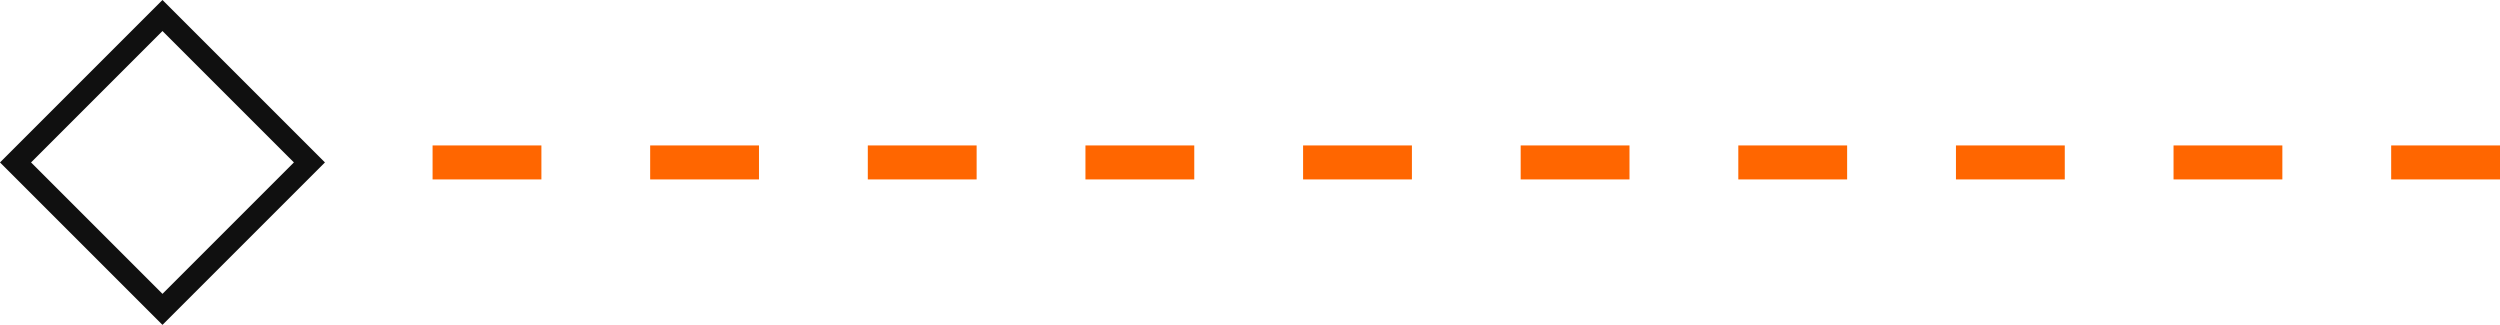 <?xml version="1.0" encoding="utf-8"?>
<svg viewBox="19.196 52.802 441.283 57.344" xmlns="http://www.w3.org/2000/svg">
  <path d="M 47.874 110.146 L 19.196 81.474 L 47.874 52.802 L 76.553 81.474 L 47.874 110.146 Z M 24.676 81.474 L 47.874 104.672 L 71.073 81.474 L 47.874 58.275 L 24.676 81.474 Z" fill="#101010" transform="matrix(1, 0, 0, 1, 0, 3.552713678800501e-15)"/>
  <path d="M 460.479 84.474 L 441.27 84.474 L 441.27 78.474 L 460.479 78.474 L 460.479 84.474 Z M 422.062 84.474 L 402.854 84.474 L 402.854 78.474 L 422.062 78.474 L 422.062 84.474 Z M 383.656 84.474 L 364.448 84.474 L 364.448 78.474 L 383.656 78.474 L 383.656 84.474 Z M 345.239 84.474 L 326.031 84.474 L 326.031 78.474 L 345.239 78.474 L 345.239 84.474 Z M 306.823 84.474 L 287.615 84.474 L 287.615 78.474 L 306.823 78.474 L 306.823 84.474 Z M 268.417 84.474 L 249.208 84.474 L 249.208 78.474 L 268.417 78.474 L 268.417 84.474 Z M 230 84.474 L 210.792 84.474 L 210.792 78.474 L 230 78.474 L 230 84.474 Z M 191.584 84.474 L 172.375 84.474 L 172.375 78.474 L 191.584 78.474 L 191.584 84.474 Z M 153.167 84.474 L 133.959 84.474 L 133.959 78.474 L 153.167 78.474 L 153.167 84.474 Z M 114.761 84.474 L 95.552 84.474 L 95.552 78.474 L 114.761 78.474 L 114.761 84.474 Z" fill="#FF6600" transform="matrix(1, 0, 0, 1, 0, 3.552713678800501e-15)"/>
</svg>